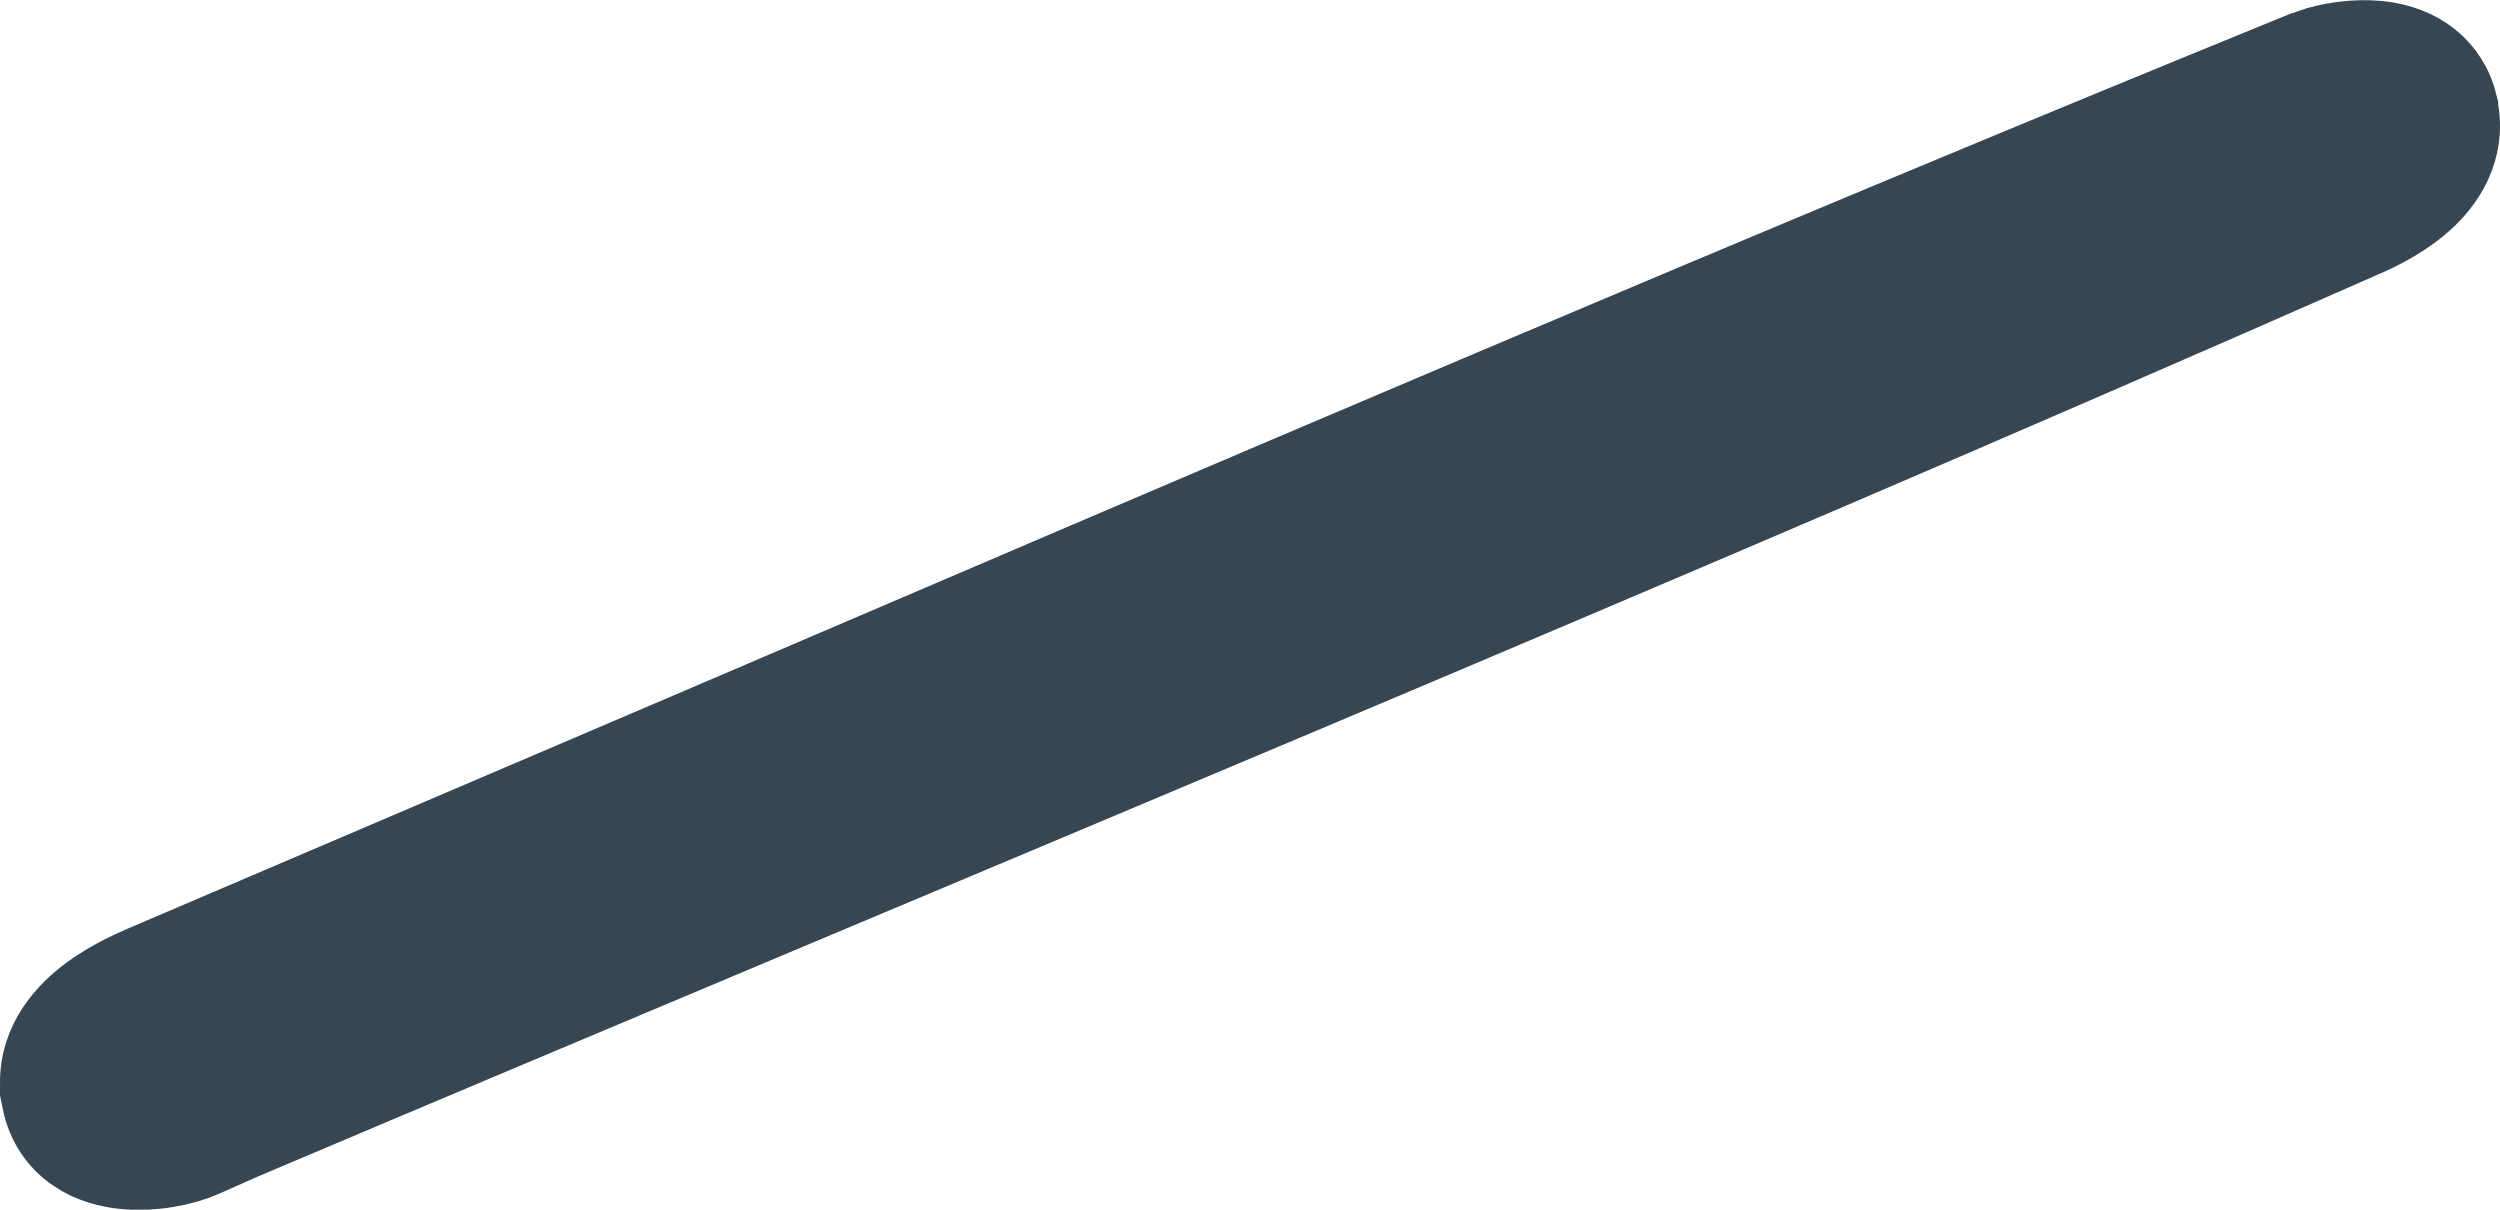 <?xml version="1.0" encoding="UTF-8"?> <svg xmlns="http://www.w3.org/2000/svg" width="31" height="15" viewBox="0 0 31 15" fill="none"><path d="M29.485 0.51C29.664 0.527 29.876 0.578 30.066 0.707C30.244 0.828 30.382 1.003 30.451 1.227L30.477 1.326L30.477 1.33L30.493 1.434C30.55 1.94 30.256 2.309 30 2.524C29.727 2.754 29.401 2.898 29.244 2.966L29.243 2.965C20.532 6.806 11.754 10.42 3.02 14.121L2.5 14.351C2.274 14.45 1.896 14.53 1.536 14.493C1.352 14.474 1.134 14.421 0.94 14.288C0.734 14.147 0.581 13.932 0.524 13.653L0.525 13.652C0.408 13.079 0.728 12.664 1.011 12.426C1.293 12.188 1.632 12.039 1.796 11.968L1.798 11.967L8.481 9.112C15.165 6.25 21.852 3.38 28.568 0.642L28.752 0.58C28.957 0.523 29.224 0.485 29.485 0.51Z" fill="#364652" stroke="#364652"></path></svg> 